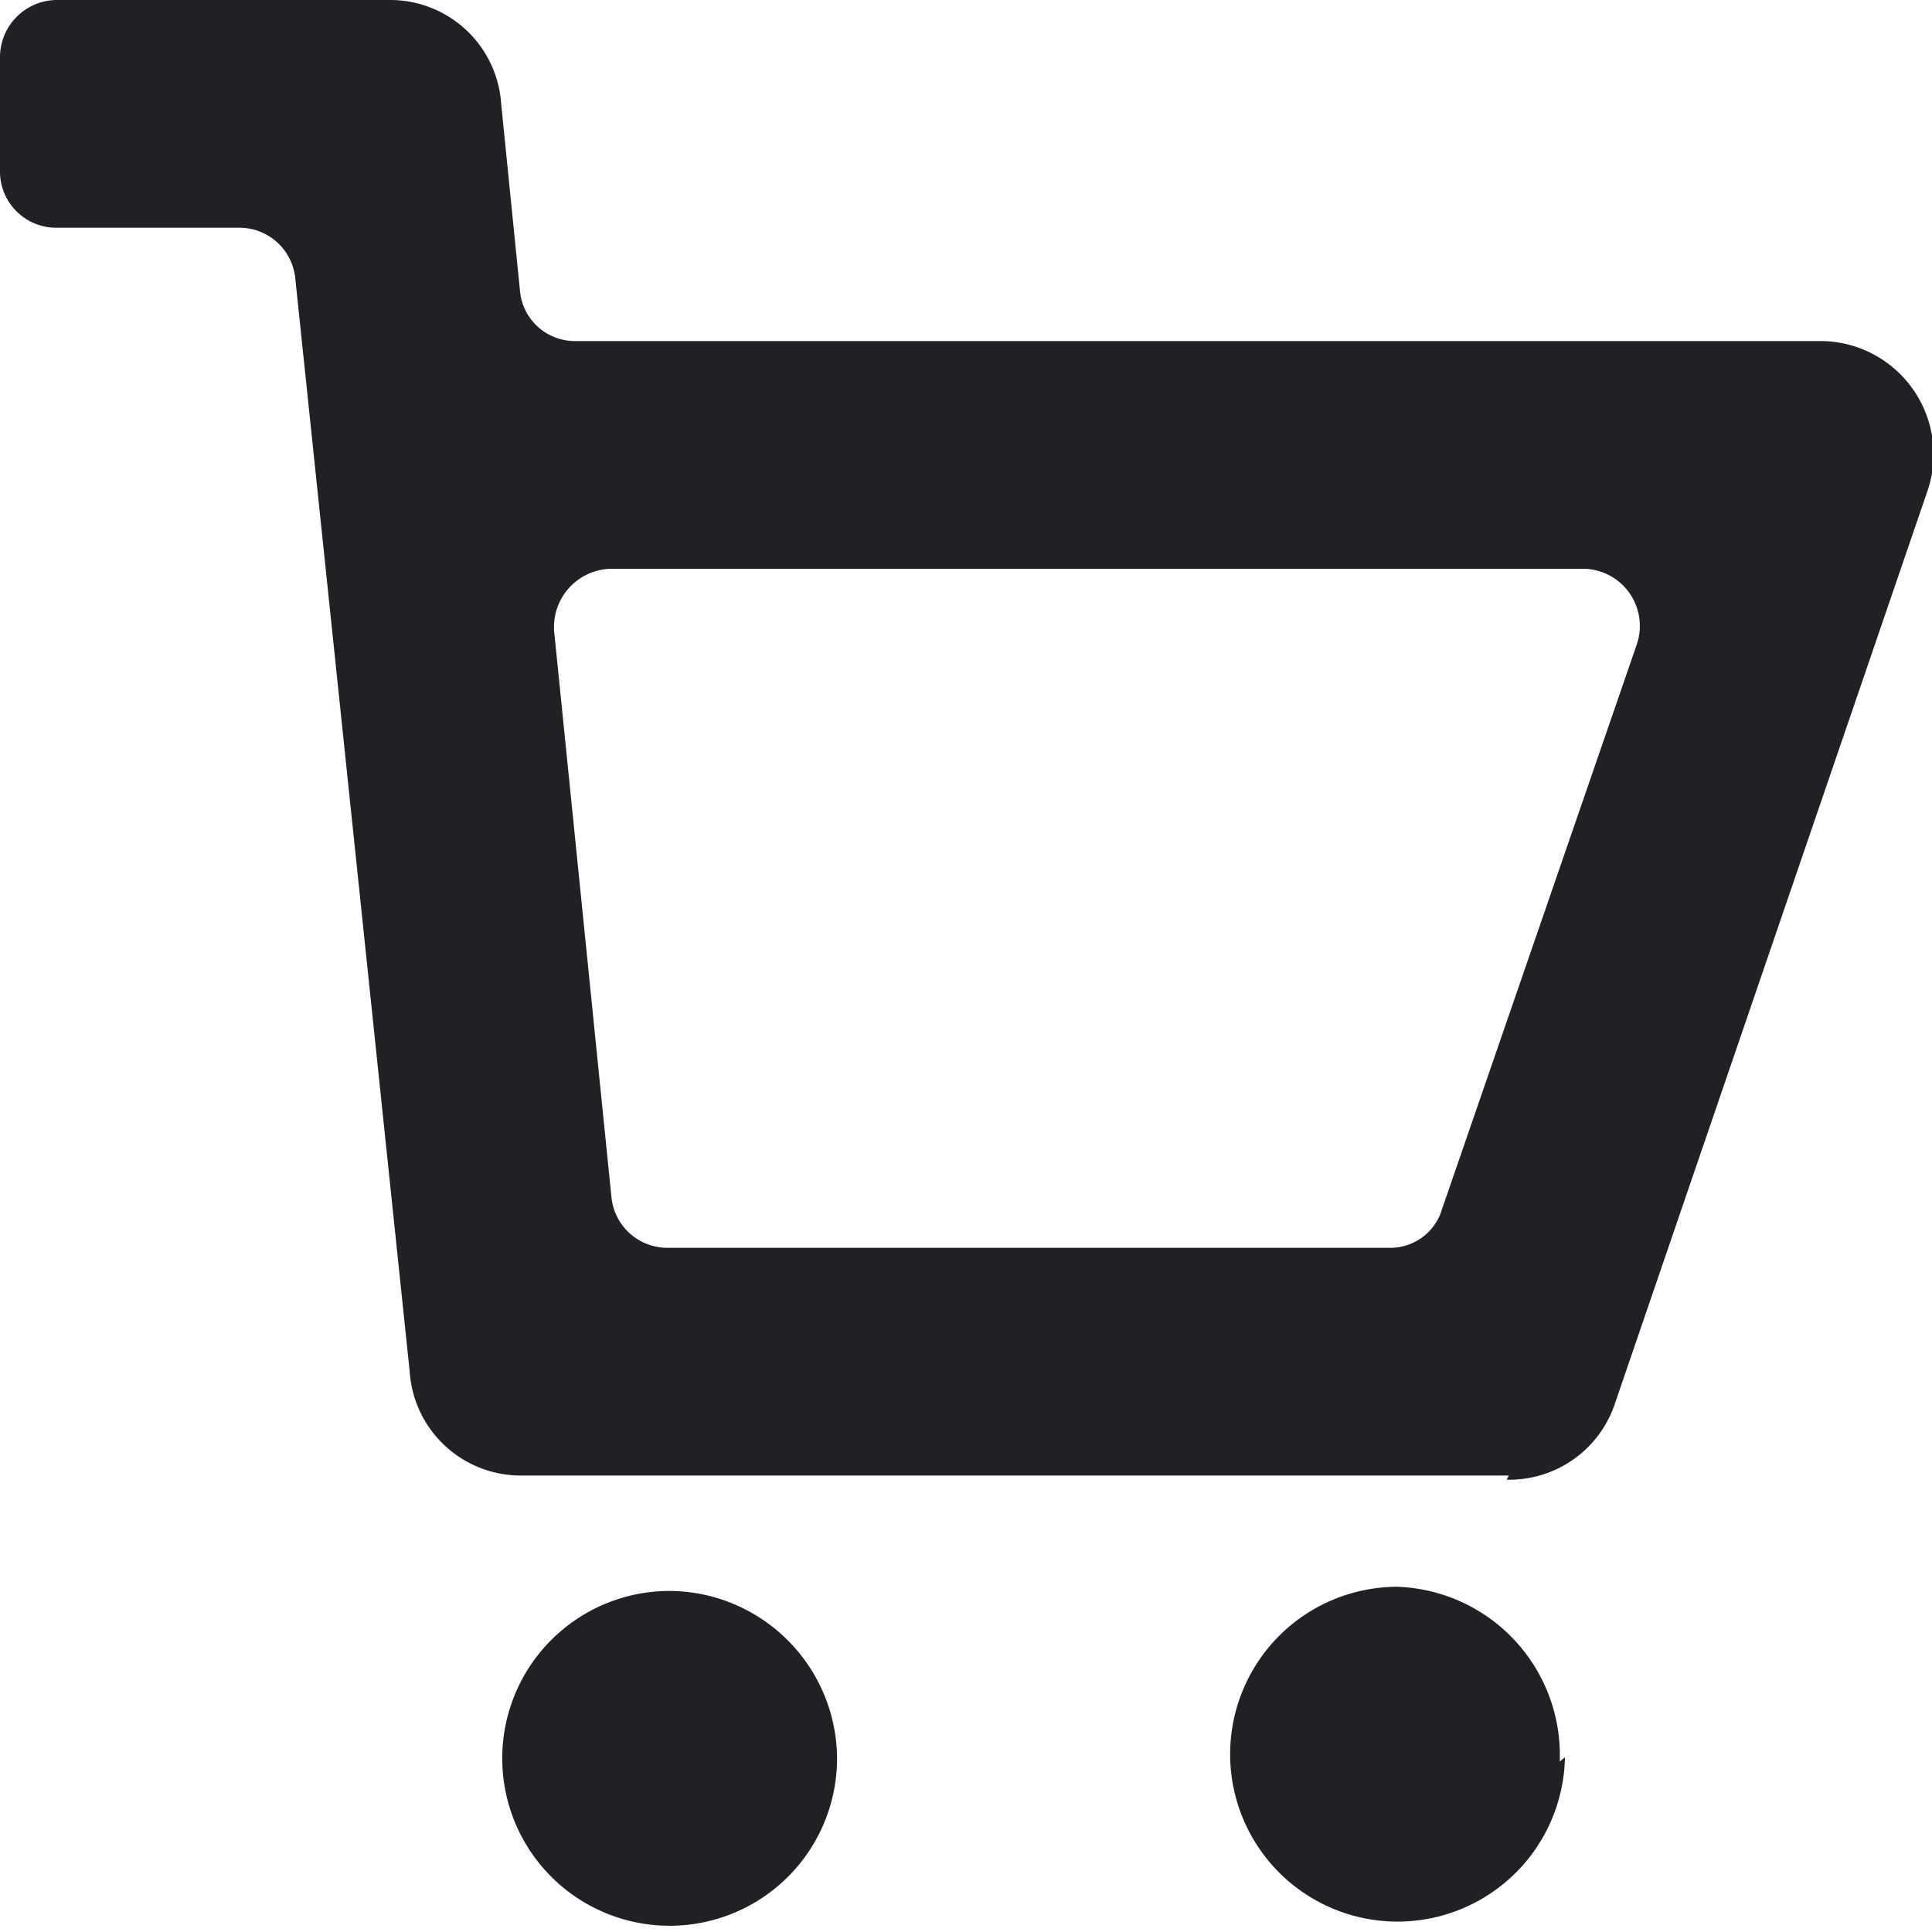 <svg xmlns="http://www.w3.org/2000/svg" viewBox="0 0 18.58 18.58"><defs><style>.cls-1{fill:#202124;fill-rule:evenodd;}</style></defs><title>buchen</title><g id="Ebene_2" data-name="Ebene 2"><g id="Ebene_1-2" data-name="Ebene 1"><path class="cls-1" d="M13.35,12H6.42a.54.54,0,0,1-.54-.49L5.33,6.08a.56.56,0,0,1,.54-.61h9.37a.55.55,0,0,1,.5.73l-1.89,5.48A.52.52,0,0,1,13.35,12Zm-5.3,4.9A1.61,1.61,0,1,1,6.44,15.3,1.62,1.62,0,0,1,8.05,16.94Zm7,0a1.61,1.61,0,1,1-1.61-1.64A1.62,1.62,0,0,1,15,16.94Zm-.54-2.71H5a1.07,1.07,0,0,1-1.06-1L2.84,2.68a.54.54,0,0,0-.54-.49H.54A.54.54,0,0,1,0,1.64V.55A.55.55,0,0,1,.54,0H3.76A1.07,1.07,0,0,1,4.82,1L5,2.79a.53.53,0,0,0,.53.49h12a1.09,1.09,0,0,1,1,1.46l-3,8.76A1.07,1.07,0,0,1,14.49,14.23Z"/></g></g></svg>